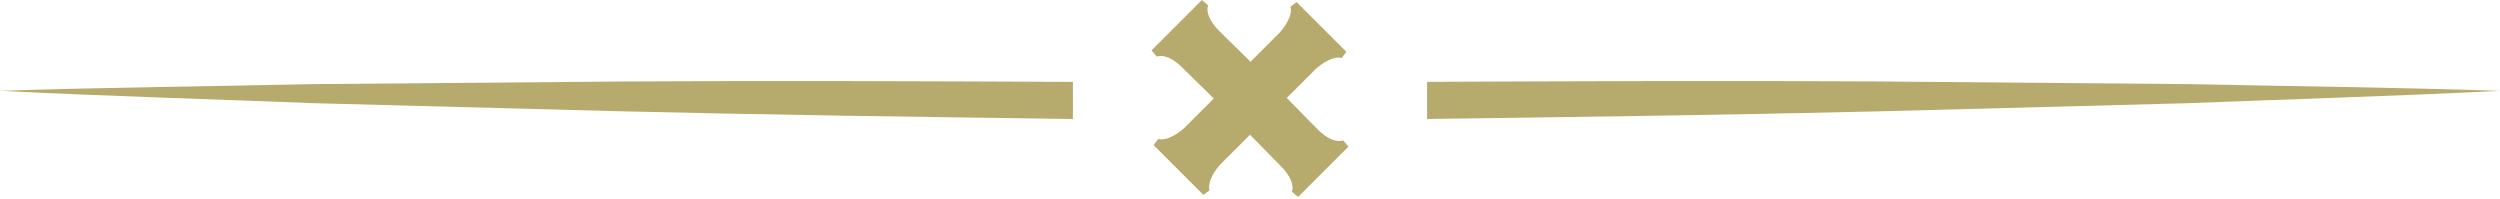 <svg width="428" height="34" viewBox="0 0 428 34" fill="none" xmlns="http://www.w3.org/2000/svg">
<g clip-path="url(#clip0_47_1122)">
<path d="M230.85 25.1L222.24 33.71L221.18 32.83C221.53 31.76 221 30.17 219.32 28.48L214 23.07L208.94 28.12C207.43 29.81 206.73 31.58 207.08 32.56L206.02 33.36L197.5 24.84L198.3 23.78C199.28 24.13 201.05 23.43 202.74 21.92L207.8 16.87L202.39 11.55C200.7 9.86 199.11 9.33 198.04 9.69L197.15 8.62L205.76 0.01L206.82 0.9C206.46 1.96 207 3.56 208.68 5.25L214.09 10.57L219.06 5.6C220.57 3.91 221.28 2.14 220.92 1.16L221.98 0.36L230.5 8.87L229.7 9.94C228.72 9.59 226.95 10.29 225.26 11.8L220.29 16.77L225.61 22.18C227.3 23.87 228.89 24.4 229.96 24.04L230.85 25.1Z" fill="#B7AA6D"/>
<path d="M183.68 14.02C158.14 13.91 132.61 13.79 107.07 13.95L53.59 14.4C35.76 14.79 17.93 14.96 0.09 15.55C17.9 16.46 35.73 16.95 53.55 17.66L107.03 19.07C132.58 19.69 158.13 20.02 183.68 20.37V14.02Z" fill="#B7AA6D"/>
<path d="M374.41 14.4L320.93 13.94C295.39 13.79 269.86 13.91 244.32 14.01V20.37C269.87 20.02 295.43 19.69 320.97 19.08L374.45 17.67C392.27 16.96 410.09 16.47 427.91 15.55C410.07 14.95 392.24 14.78 374.41 14.39V14.4Z" fill="#B7AA6D"/>
</g>
<defs>
<clipPath id="clip0_47_1122">
<rect width="427.82" height="33.71" fill="white" transform="translate(0.09)"/>
</clipPath>
</defs>
</svg>
